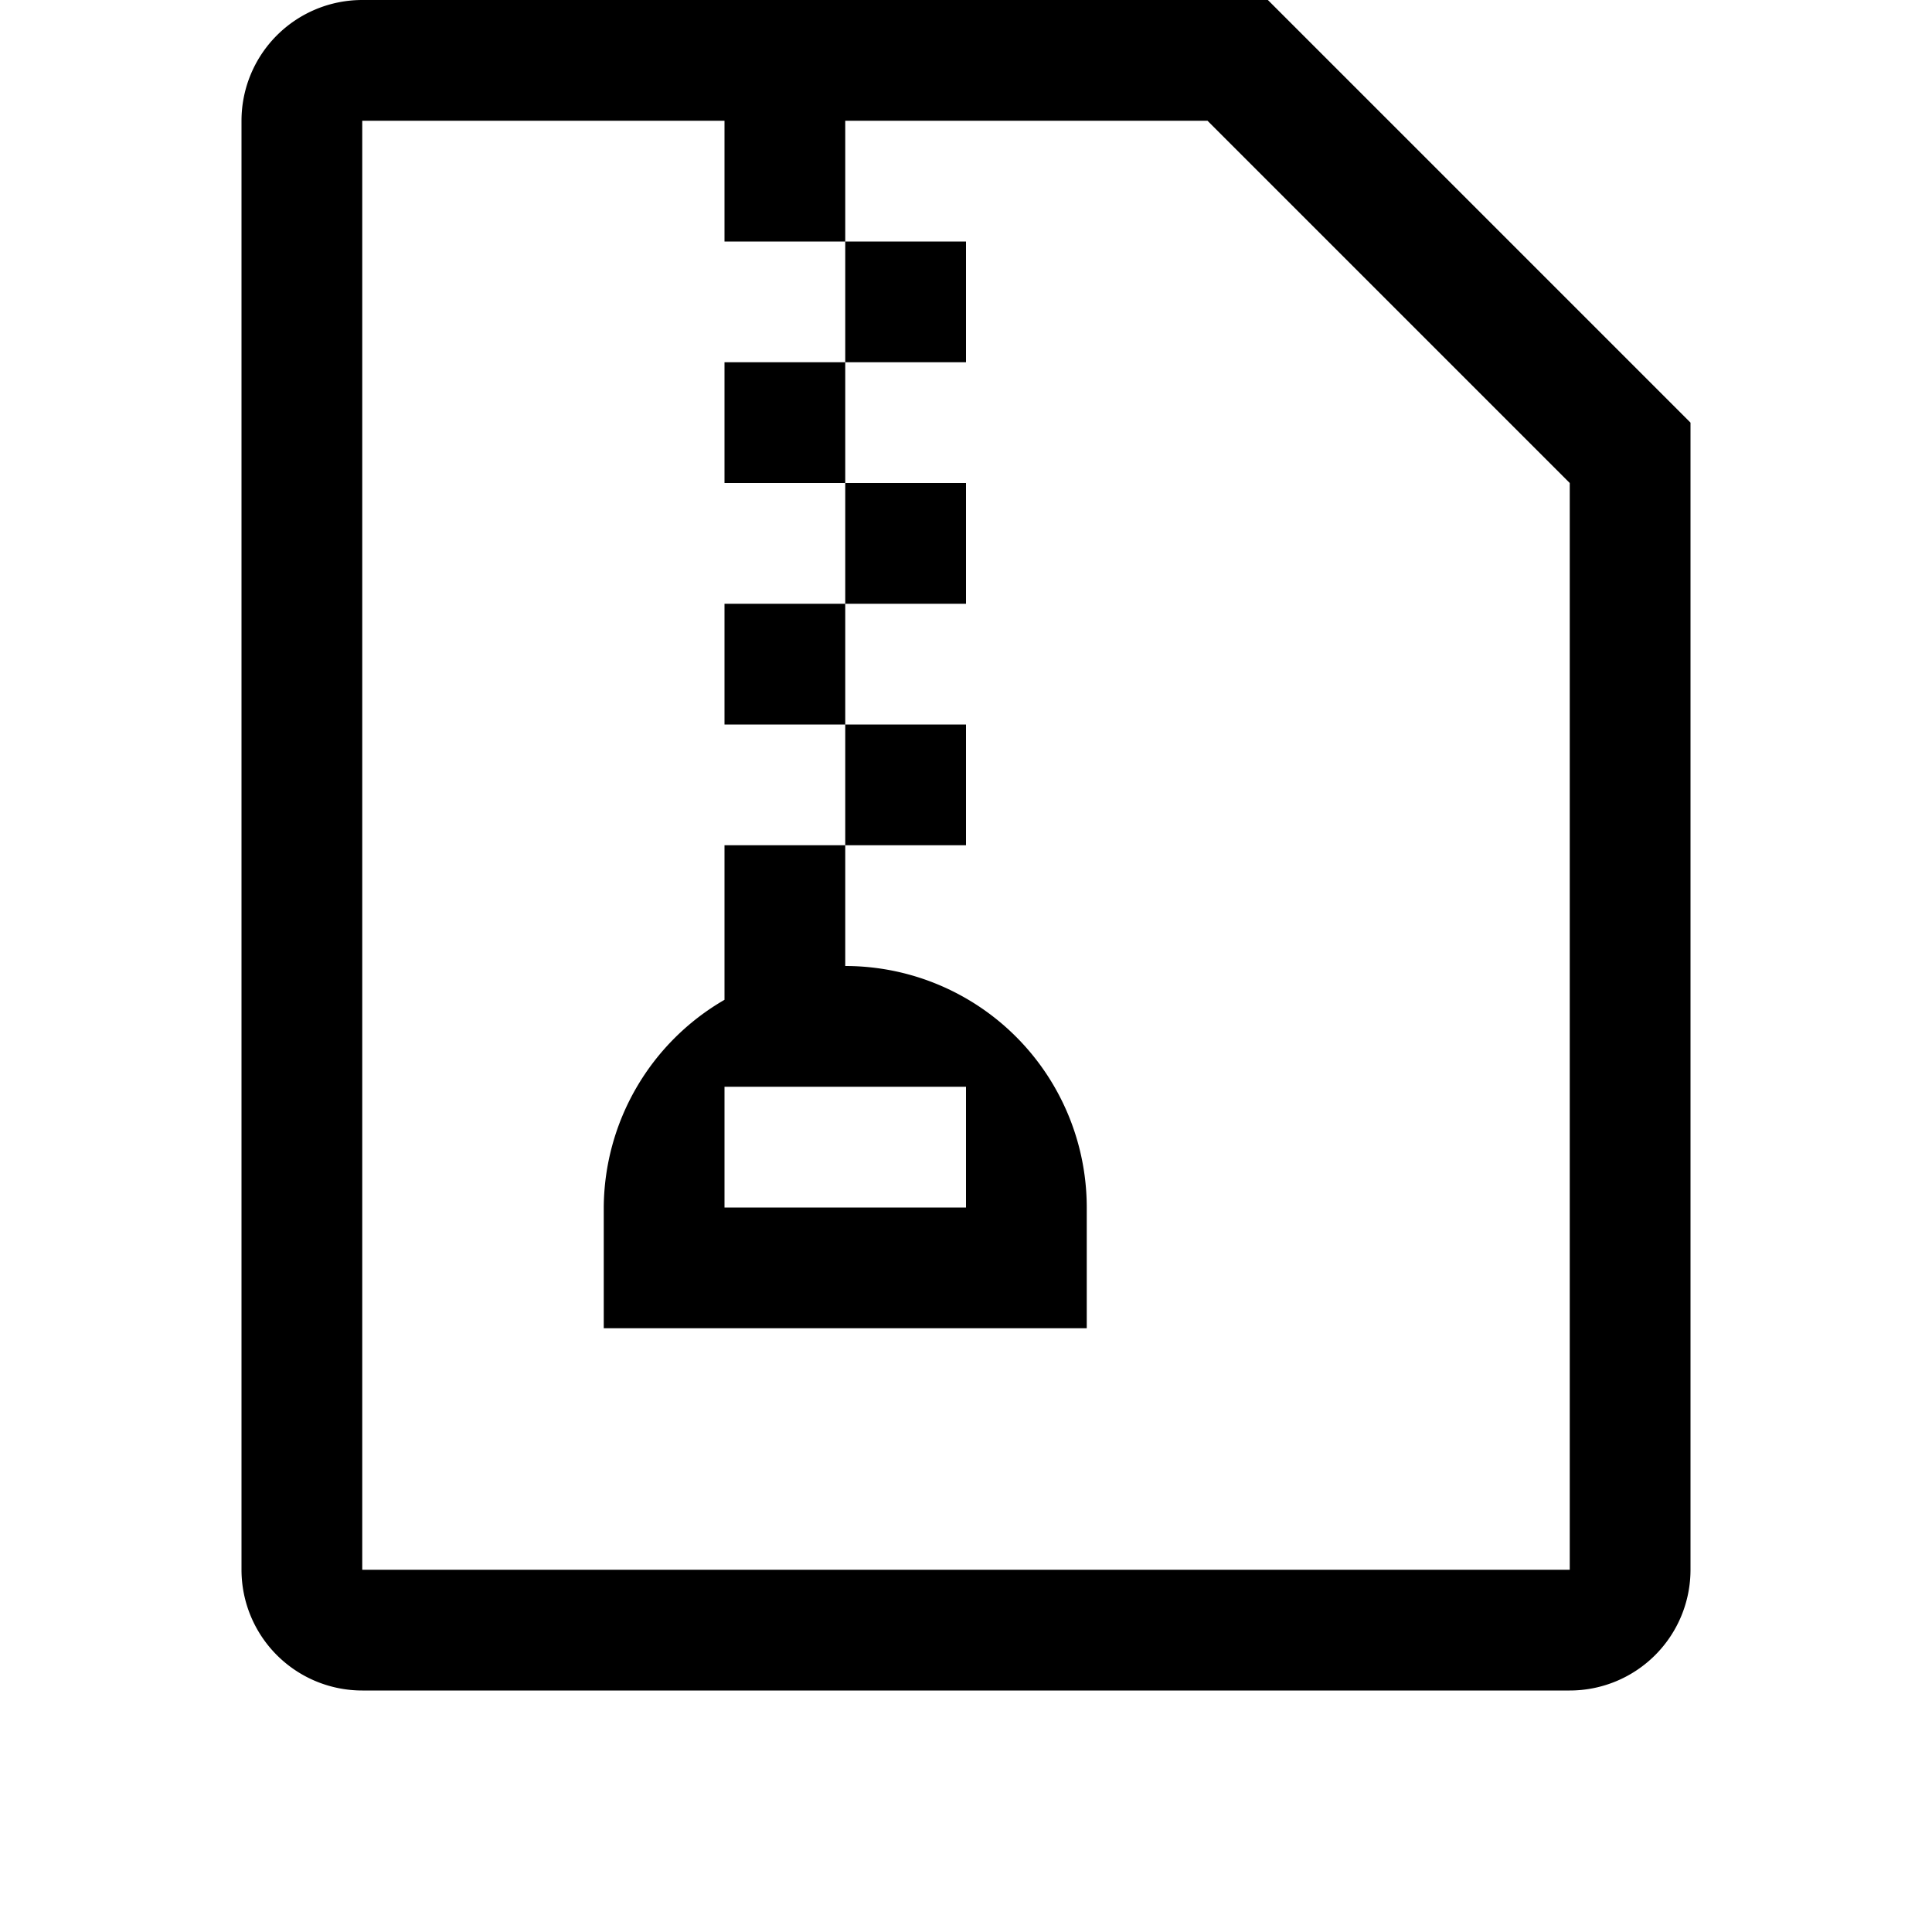 <svg xmlns="http://www.w3.org/2000/svg" width="16" height="16" viewBox="0 0 16 16">
  <defs>
    <style>
      .i-color {
        fill: #000;
        fill-rule: evenodd;
      }
    </style>
  </defs>
  <path id="file_type_archive.svg" class="i-color" d="M10.5,1H3A1,1,0,0,0,2,2V14a1,1,0,0,0,1,1H13a1,1,0,0,0,1-1V4.5ZM13,14H3V2H6V3H7V2h3l3,3v9ZM7,4V3H8V4H7ZM6,4H7V5H6V4ZM7,6V5H8V6H7ZM6,6H7V7H6V6ZM7,8V7H8V8H7ZM6,9.28A2,2,0,0,0,5,11v1H9V11A2,2,0,0,0,7,9V8H6V9.28ZM8,10v1H6V10H8Z" transform="translate(0 -1)"/>
</svg>
